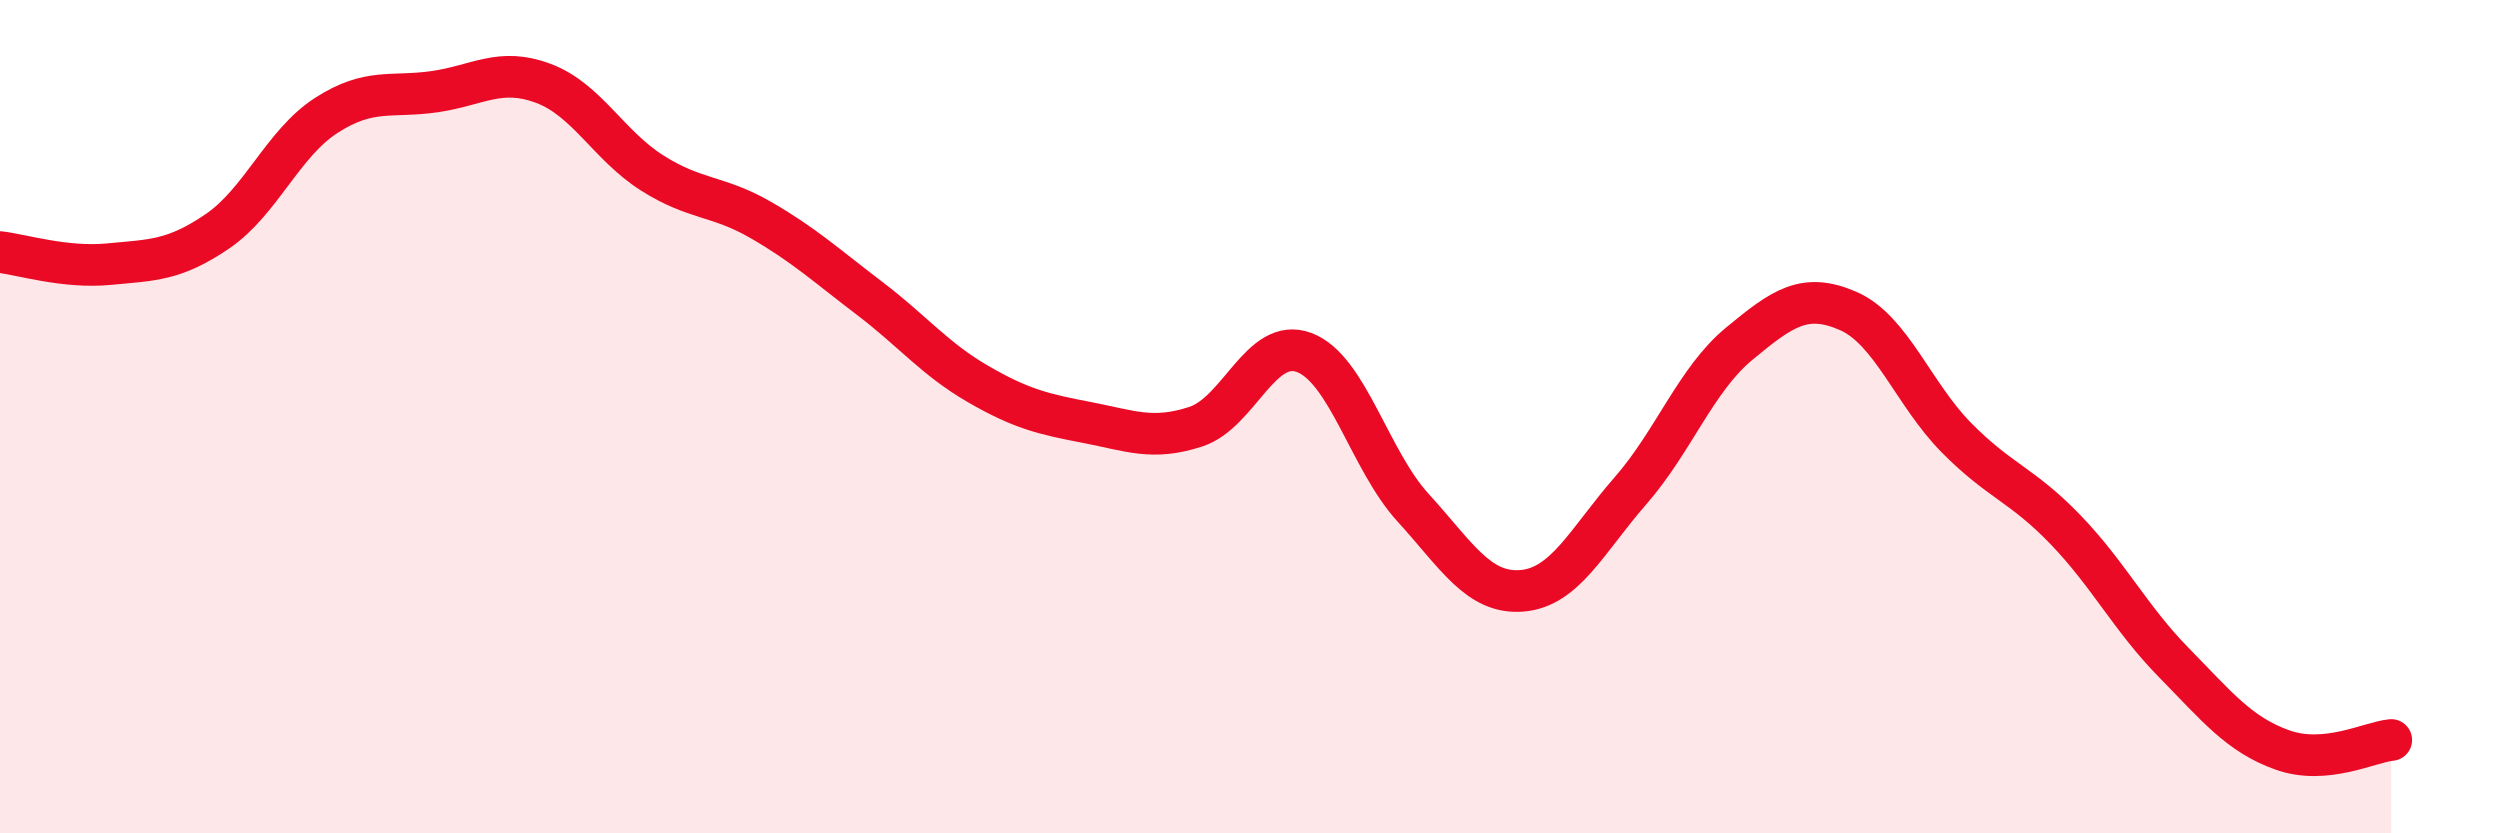 
    <svg width="60" height="20" viewBox="0 0 60 20" xmlns="http://www.w3.org/2000/svg">
      <path
        d="M 0,6.05 C 0.52,6.11 1.57,6.44 2.61,6.34 C 3.65,6.24 4.18,6.26 5.22,5.55 C 6.26,4.84 6.79,3.44 7.83,2.77 C 8.87,2.1 9.39,2.35 10.43,2.2 C 11.47,2.05 12,1.61 13.04,2 C 14.08,2.39 14.61,3.49 15.65,4.15 C 16.69,4.81 17.22,4.68 18.26,5.28 C 19.3,5.88 19.83,6.37 20.87,7.16 C 21.91,7.95 22.44,8.62 23.48,9.22 C 24.52,9.82 25.05,9.94 26.09,10.14 C 27.13,10.34 27.66,10.58 28.7,10.24 C 29.74,9.9 30.26,8.07 31.3,8.46 C 32.34,8.85 32.87,11.04 33.91,12.18 C 34.95,13.32 35.48,14.26 36.52,14.18 C 37.56,14.1 38.09,12.97 39.13,11.78 C 40.17,10.59 40.7,9.11 41.74,8.25 C 42.78,7.39 43.31,7.01 44.35,7.46 C 45.39,7.91 45.92,9.46 46.96,10.51 C 48,11.56 48.53,11.63 49.57,12.71 C 50.61,13.79 51.13,14.84 52.17,15.9 C 53.21,16.96 53.74,17.63 54.78,18 C 55.82,18.37 56.87,17.81 57.39,17.76L57.39 20L0 20Z"
        fill="#EB0A25"
        opacity="0.1"
        stroke-linecap="round"
        stroke-linejoin="round"
      />
      <path
        d="M 0,6.05 C 0.52,6.11 1.57,6.44 2.61,6.34 C 3.65,6.24 4.18,6.26 5.22,5.55 C 6.26,4.84 6.79,3.44 7.83,2.77 C 8.87,2.1 9.39,2.35 10.43,2.2 C 11.47,2.05 12,1.61 13.04,2 C 14.08,2.39 14.61,3.49 15.65,4.15 C 16.69,4.81 17.22,4.68 18.26,5.28 C 19.3,5.88 19.83,6.37 20.87,7.16 C 21.91,7.95 22.44,8.62 23.48,9.22 C 24.52,9.82 25.05,9.94 26.09,10.14 C 27.13,10.34 27.66,10.58 28.7,10.24 C 29.74,9.9 30.26,8.07 31.3,8.46 C 32.34,8.85 32.87,11.04 33.91,12.18 C 34.95,13.32 35.48,14.26 36.52,14.18 C 37.56,14.1 38.09,12.97 39.13,11.78 C 40.17,10.59 40.7,9.11 41.74,8.25 C 42.78,7.39 43.31,7.01 44.35,7.46 C 45.39,7.91 45.92,9.46 46.96,10.51 C 48,11.56 48.53,11.63 49.57,12.71 C 50.61,13.79 51.13,14.84 52.17,15.9 C 53.21,16.96 53.74,17.63 54.78,18 C 55.82,18.37 56.87,17.81 57.39,17.76"
        stroke="#EB0A25"
        stroke-width="1"
        fill="none"
        stroke-linecap="round"
        stroke-linejoin="round"
      />
    </svg>
  